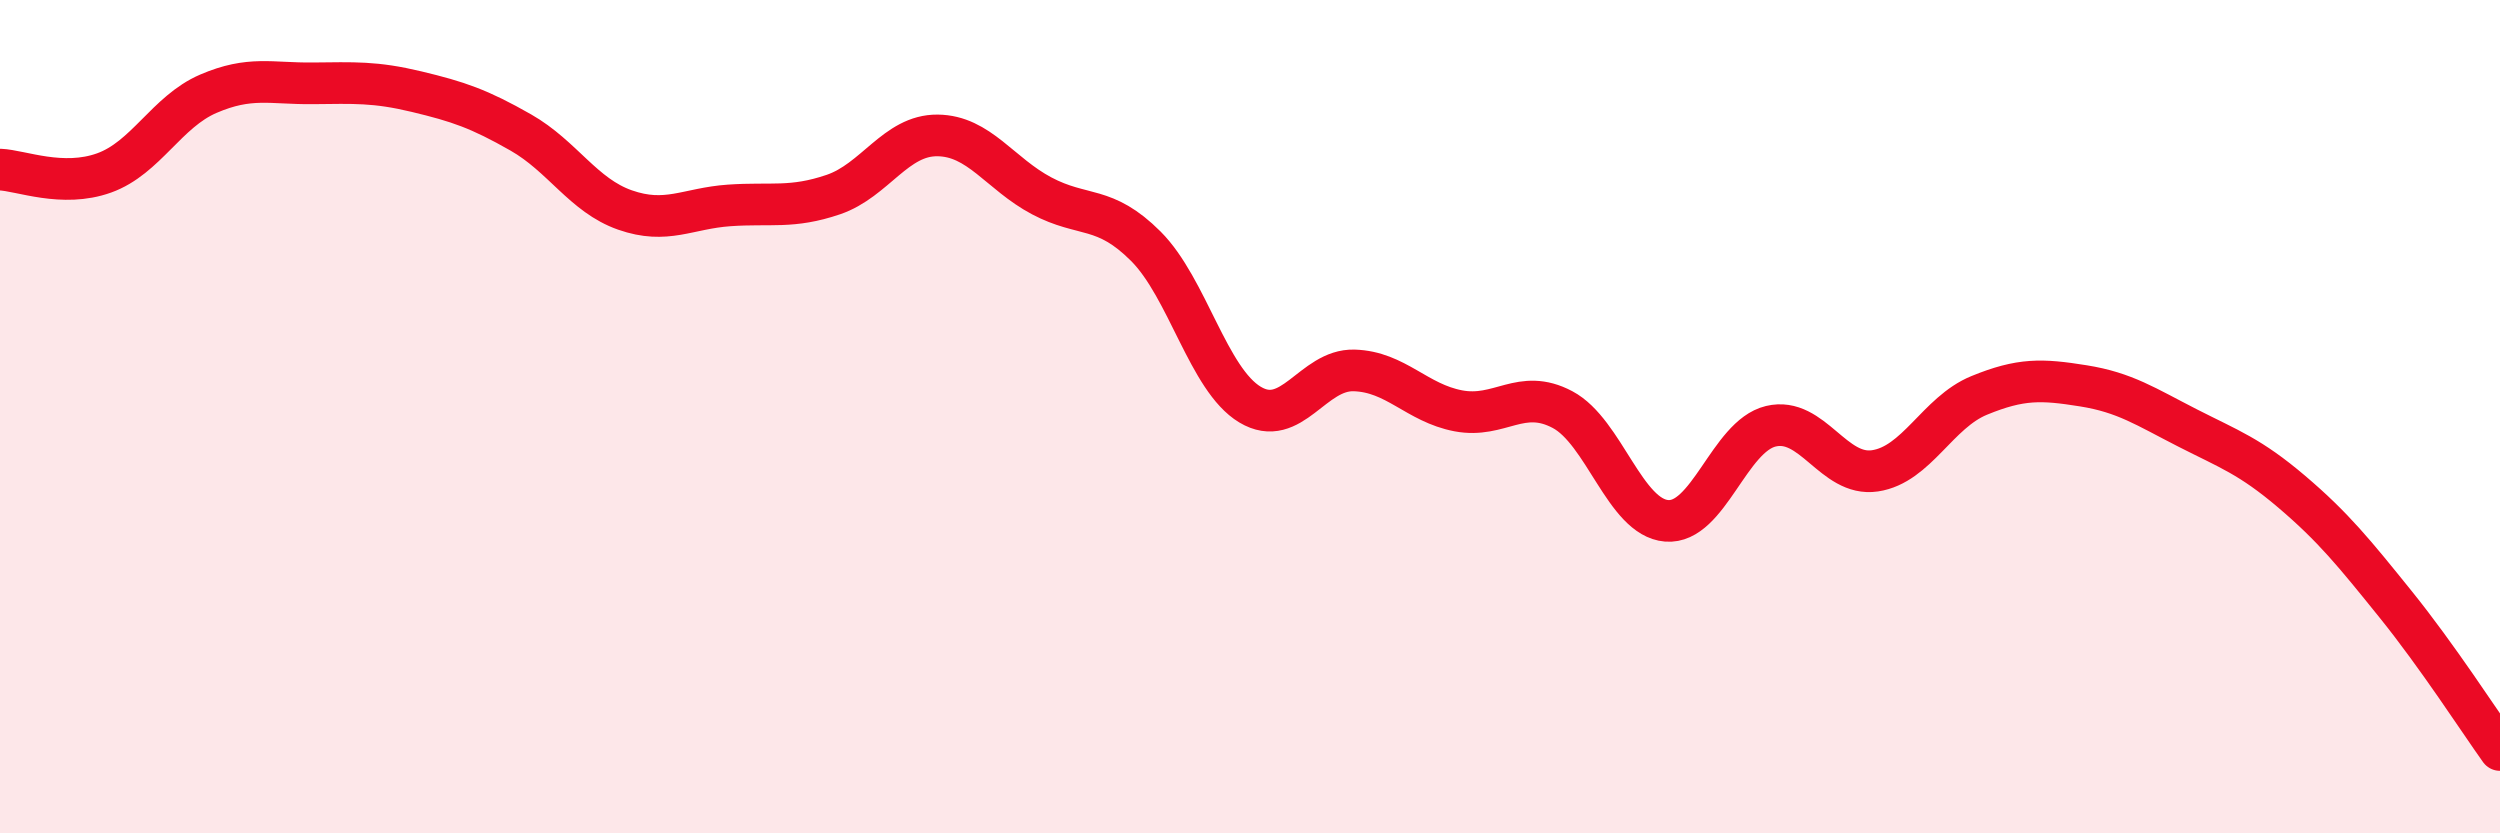 
    <svg width="60" height="20" viewBox="0 0 60 20" xmlns="http://www.w3.org/2000/svg">
      <path
        d="M 0,4.07 C 0.5,4.09 1.5,4.51 2.5,4.15 C 3.5,3.79 4,2.68 5,2.25 C 6,1.82 6.5,2.01 7.5,2 C 8.5,1.99 9,1.96 10,2.2 C 11,2.44 11.5,2.61 12.5,3.18 C 13.5,3.75 14,4.69 15,5.04 C 16,5.39 16.5,5 17.5,4.93 C 18.5,4.86 19,5.01 20,4.67 C 21,4.33 21.5,3.24 22.5,3.25 C 23.5,3.26 24,4.17 25,4.7 C 26,5.23 26.5,4.91 27.5,5.91 C 28.5,6.91 29,9.11 30,9.71 C 31,10.31 31.5,8.86 32.5,8.89 C 33.5,8.92 34,9.67 35,9.86 C 36,10.05 36.5,9.3 37.5,9.83 C 38.5,10.36 39,12.42 40,12.5 C 41,12.58 41.5,10.47 42.5,10.23 C 43.5,9.99 44,11.45 45,11.3 C 46,11.15 46.5,9.9 47.5,9.49 C 48.5,9.08 49,9.1 50,9.26 C 51,9.42 51.5,9.76 52.5,10.27 C 53.5,10.78 54,10.95 55,11.8 C 56,12.65 56.5,13.27 57.5,14.51 C 58.5,15.75 59.5,17.3 60,18L60 20L0 20Z"
        fill="#EB0A25"
        opacity="0.1"
        stroke-linecap="round"
        stroke-linejoin="round"
      />
      <path
        d="M 0,4.07 C 0.5,4.09 1.5,4.51 2.5,4.15 C 3.5,3.79 4,2.68 5,2.25 C 6,1.82 6.5,2.01 7.5,2 C 8.5,1.99 9,1.96 10,2.2 C 11,2.44 11.5,2.61 12.5,3.18 C 13.5,3.75 14,4.69 15,5.04 C 16,5.39 16.5,5 17.5,4.93 C 18.5,4.86 19,5.01 20,4.67 C 21,4.33 21.5,3.24 22.5,3.25 C 23.5,3.26 24,4.17 25,4.7 C 26,5.23 26.5,4.91 27.5,5.91 C 28.5,6.91 29,9.11 30,9.71 C 31,10.31 31.5,8.86 32.5,8.89 C 33.5,8.92 34,9.67 35,9.86 C 36,10.05 36.5,9.3 37.5,9.83 C 38.5,10.36 39,12.42 40,12.5 C 41,12.58 41.5,10.47 42.5,10.23 C 43.5,9.99 44,11.45 45,11.3 C 46,11.15 46.5,9.9 47.5,9.49 C 48.5,9.08 49,9.1 50,9.26 C 51,9.42 51.5,9.76 52.5,10.27 C 53.5,10.78 54,10.95 55,11.8 C 56,12.65 56.5,13.27 57.5,14.51 C 58.5,15.75 59.5,17.3 60,18"
        stroke="#EB0A25"
        stroke-width="1"
        fill="none"
        stroke-linecap="round"
        stroke-linejoin="round"
      />
    </svg>
  